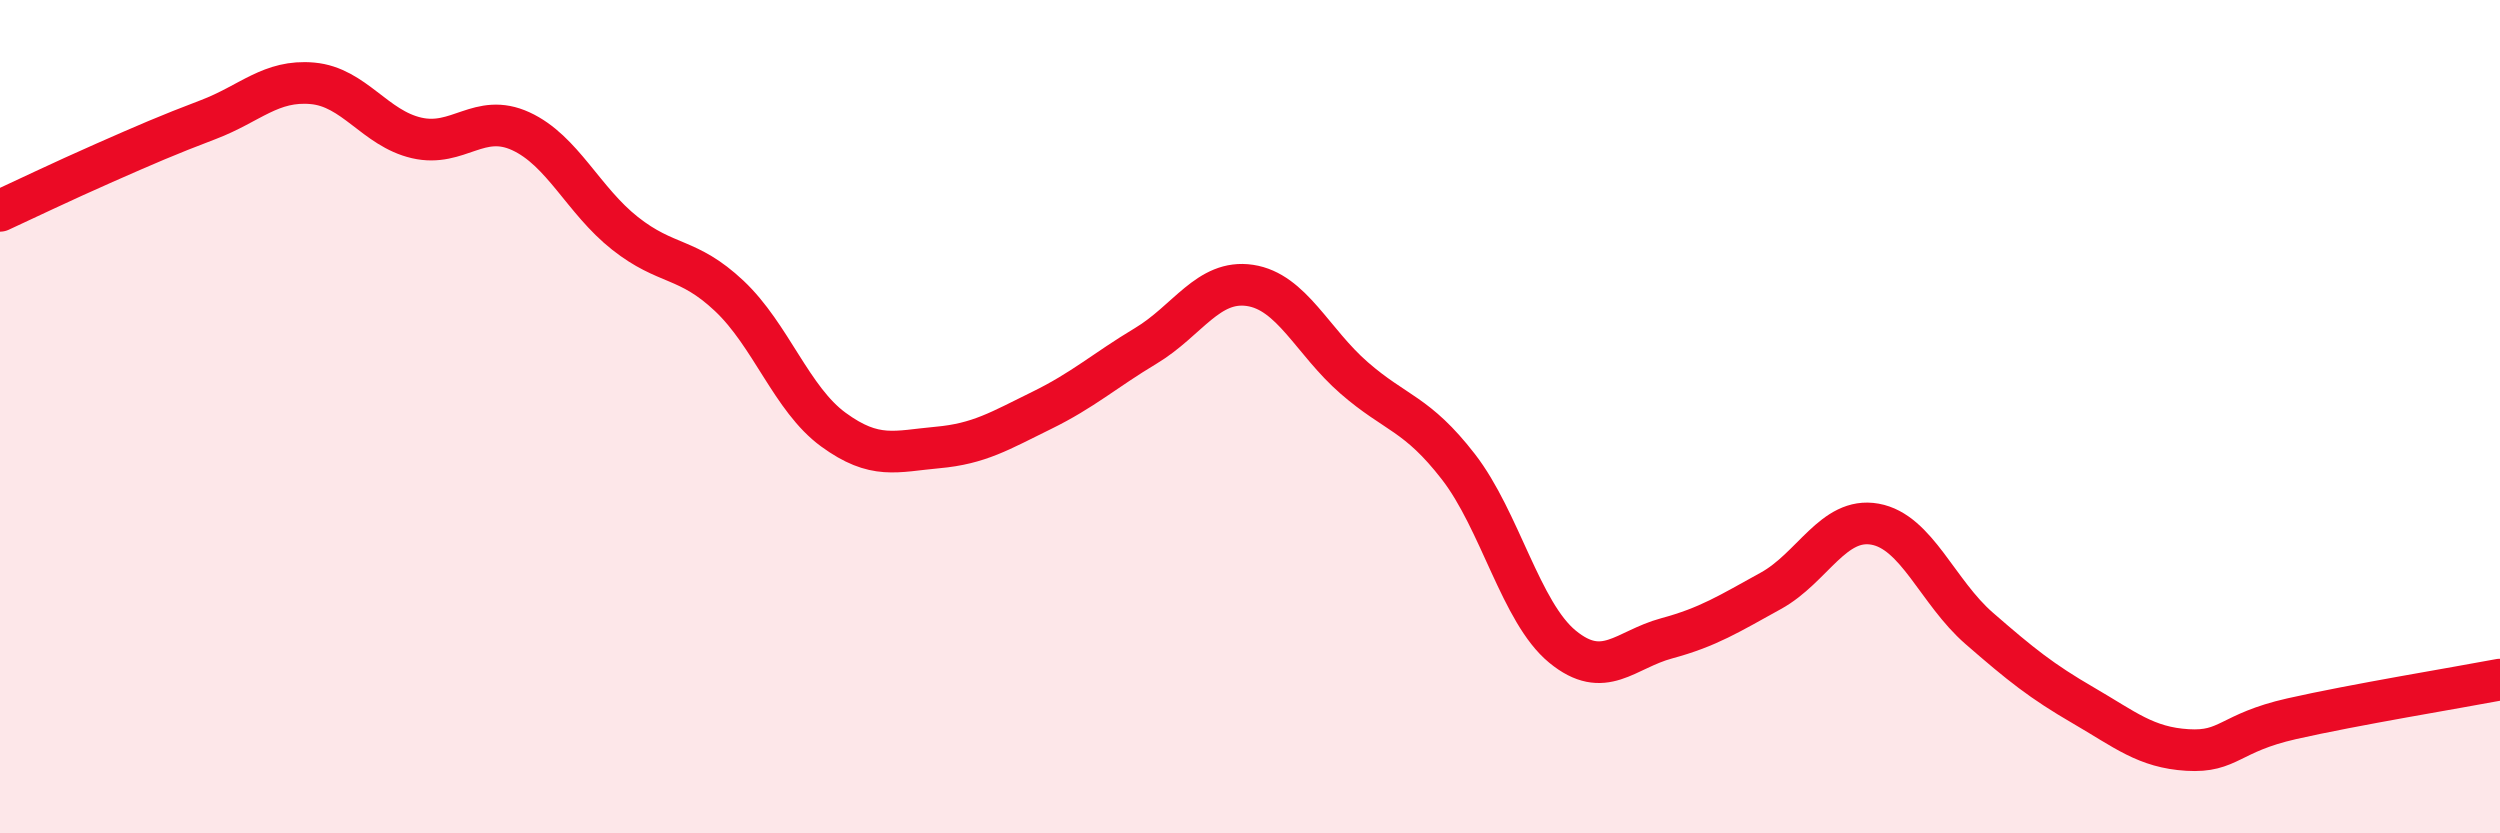 
    <svg width="60" height="20" viewBox="0 0 60 20" xmlns="http://www.w3.org/2000/svg">
      <path
        d="M 0,5.06 C 0.5,4.83 1.5,4.35 2.5,3.91 C 3.5,3.47 4,3.25 5,2.87 C 6,2.49 6.5,1.91 7.5,2 C 8.5,2.09 9,3.08 10,3.31 C 11,3.54 11.5,2.69 12.5,3.15 C 13.5,3.61 14,4.81 15,5.6 C 16,6.39 16.5,6.16 17.5,7.1 C 18.5,8.04 19,9.58 20,10.31 C 21,11.04 21.5,10.83 22.5,10.74 C 23.5,10.65 24,10.34 25,9.85 C 26,9.36 26.5,8.9 27.5,8.3 C 28.5,7.7 29,6.7 30,6.85 C 31,7 31.5,8.2 32.5,9.07 C 33.5,9.94 34,9.91 35,11.2 C 36,12.49 36.5,14.7 37.5,15.52 C 38.5,16.34 39,15.59 40,15.32 C 41,15.05 41.5,14.73 42.5,14.18 C 43.5,13.63 44,12.4 45,12.58 C 46,12.76 46.5,14.21 47.5,15.08 C 48.5,15.95 49,16.35 50,16.93 C 51,17.51 51.5,17.94 52.5,18 C 53.5,18.06 53.5,17.59 55,17.25 C 56.5,16.91 59,16.5 60,16.31L60 20L0 20Z"
        fill="#EB0A25"
        opacity="0.1"
        stroke-linecap="round"
        stroke-linejoin="round"
      />
      <path
        d="M 0,5.06 C 0.5,4.83 1.5,4.35 2.5,3.91 C 3.5,3.47 4,3.25 5,2.87 C 6,2.49 6.5,1.91 7.5,2 C 8.5,2.09 9,3.08 10,3.31 C 11,3.54 11.5,2.69 12.5,3.15 C 13.5,3.61 14,4.81 15,5.6 C 16,6.39 16.5,6.16 17.5,7.1 C 18.5,8.04 19,9.58 20,10.31 C 21,11.04 21.5,10.83 22.5,10.74 C 23.5,10.65 24,10.34 25,9.85 C 26,9.36 26.5,8.9 27.5,8.3 C 28.5,7.7 29,6.7 30,6.85 C 31,7 31.5,8.2 32.5,9.07 C 33.5,9.94 34,9.91 35,11.2 C 36,12.49 36.5,14.7 37.5,15.52 C 38.5,16.34 39,15.59 40,15.32 C 41,15.05 41.5,14.73 42.5,14.18 C 43.5,13.63 44,12.4 45,12.58 C 46,12.76 46.5,14.21 47.5,15.08 C 48.5,15.95 49,16.35 50,16.93 C 51,17.51 51.5,17.94 52.5,18 C 53.5,18.06 53.5,17.59 55,17.25 C 56.5,16.91 59,16.5 60,16.31"
        stroke="#EB0A25"
        stroke-width="1"
        fill="none"
        stroke-linecap="round"
        stroke-linejoin="round"
      />
    </svg>
  